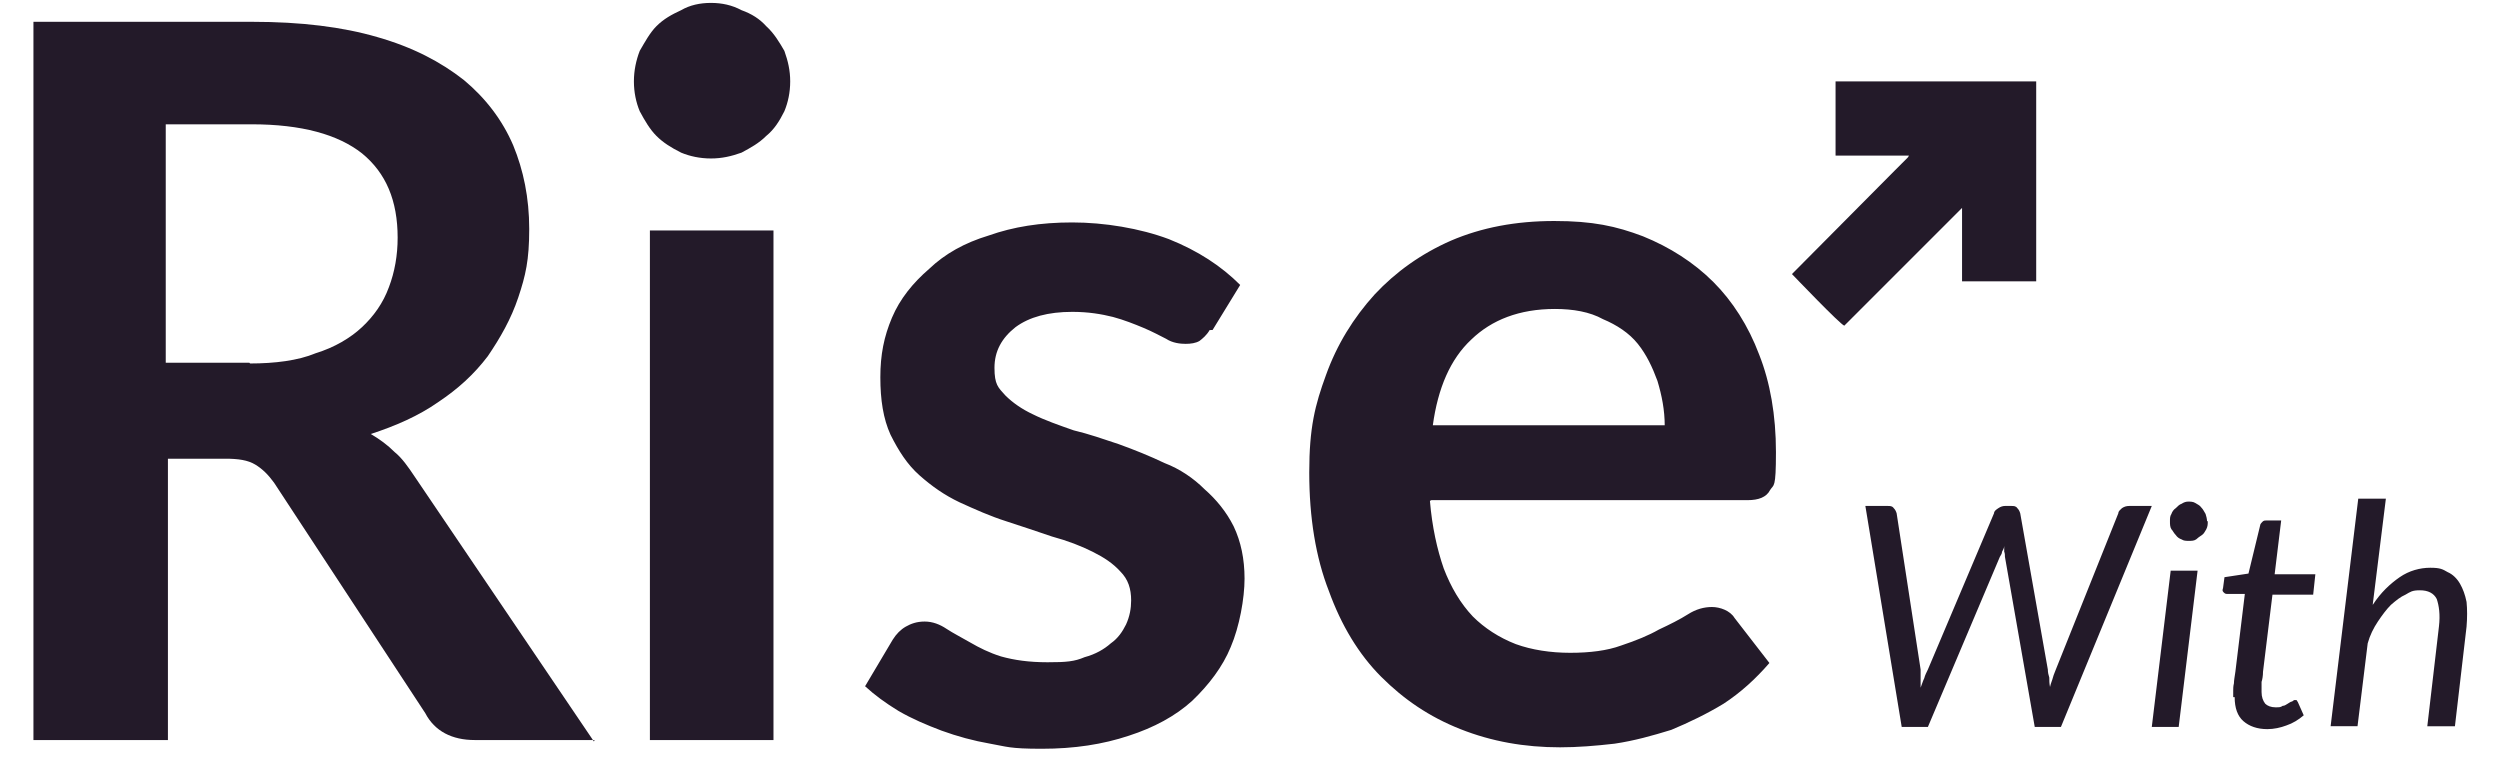 <?xml version="1.0" encoding="UTF-8"?> <svg xmlns="http://www.w3.org/2000/svg" id="Layer_1" data-name="Layer 1" version="1.1" viewBox="0 0 343.9 105"><defs><style> .cls-1 { fill-rule: evenodd; } .cls-1, .cls-2 { fill: #231a29; stroke-width: 0px; } </style></defs><path class="cls-2" d="M81.8,101.8h-16.5c-3.1,0-5.5-1.2-6.8-3.7l-20.8-31.7c-.8-1.1-1.6-1.9-2.6-2.5s-2.3-.8-4.1-.8h-7.9v38.7H4.6V3h30.1c6.7,0,12.4.7,17.2,2.1,4.9,1.4,8.7,3.4,11.9,5.9,3,2.5,5.3,5.5,6.8,9,1.4,3.4,2.2,7.2,2.2,11.5s-.5,6.4-1.5,9.4-2.5,5.6-4.2,8.1c-1.9,2.5-4.1,4.5-6.8,6.3-2.7,1.9-5.9,3.3-9.3,4.4,1.2.7,2.3,1.5,3.3,2.5,1,.8,1.9,2.1,2.7,3.3l24.7,36.5ZM34.4,50c3.4,0,6.6-.4,9-1.4,2.6-.8,4.8-2.1,6.4-3.6,1.6-1.5,2.9-3.3,3.7-5.5.8-2.1,1.2-4.4,1.2-6.8,0-5.1-1.6-8.9-4.9-11.6-3.3-2.6-8.3-4-15.2-4h-11.8v32.8h11.5Z"></path><path class="cls-2" d="M108.7,11.2c0,1.5-.3,2.9-.8,4.1-.7,1.4-1.4,2.5-2.5,3.4-1,1-2.1,1.6-3.4,2.3-1.4.5-2.7.8-4.2.8s-2.9-.3-4.1-.8c-1.4-.7-2.5-1.4-3.4-2.3s-1.6-2.1-2.3-3.4c-.5-1.2-.8-2.6-.8-4.1s.3-2.9.8-4.2c.7-1.2,1.4-2.5,2.3-3.4,1-1,2.1-1.6,3.4-2.2,1.2-.7,2.6-1,4.1-1s2.9.3,4.2,1c1.4.5,2.5,1.2,3.4,2.2,1.1,1,1.8,2.2,2.5,3.4.5,1.4.8,2.7.8,4.2ZM106.4,31.7v70.1h-17V31.7h17ZM166.4,45.4c-.4.7-1,1.2-1.4,1.5-.5.3-1.2.4-1.9.4s-1.8-.1-2.7-.7c-.8-.4-1.9-1-3.1-1.5s-2.7-1.1-4.2-1.5c-1.6-.4-3.4-.7-5.6-.7-3.3,0-5.9.7-7.8,2.1-1.9,1.5-2.9,3.3-2.9,5.6s.5,2.7,1.5,3.8c1,1,2.3,1.9,3.8,2.6,1.6.8,3.6,1.5,5.6,2.2,2.1.5,4.1,1.2,6.2,1.9,2.2.8,4.2,1.6,6.3,2.6,2.1.8,4,2.1,5.5,3.6,1.6,1.4,3,3.1,4,5.1,1,2.1,1.5,4.5,1.5,7.2s-.7,6.6-1.9,9.4c-1.1,2.7-3,5.2-5.3,7.4-2.3,2.1-5.3,3.7-8.7,4.8-3.6,1.2-7.5,1.8-12,1.8s-4.8-.3-7.1-.7c-2.3-.4-4.5-1-6.7-1.8-2.1-.8-4-1.6-5.9-2.7-1.8-1.1-3.3-2.2-4.6-3.4l3.8-6.4c.5-.8,1.1-1.4,1.8-1.8.7-.4,1.5-.7,2.6-.7s2.1.4,3,1,2.1,1.2,3.3,1.9c1.2.7,2.6,1.4,4.2,1.9,1.8.5,3.8.8,6.4.8s3.7-.1,5.1-.7c1.5-.4,2.7-1.1,3.6-1.9,1-.7,1.6-1.6,2.1-2.6.5-1.1.7-2.2.7-3.3,0-1.6-.4-2.9-1.5-4-1-1.1-2.2-1.9-3.8-2.7s-3.4-1.5-5.6-2.1c-2.1-.7-4.1-1.4-6.3-2.1s-4.2-1.6-6.4-2.6c-2.1-1-3.8-2.2-5.5-3.7s-2.9-3.4-4-5.6c-1-2.2-1.4-4.8-1.4-7.9s.5-5.6,1.6-8.2c1.1-2.6,2.9-4.8,5.1-6.7,2.2-2.1,4.9-3.6,8.2-4.6,3.4-1.2,7.1-1.8,11.5-1.8s9.3.8,13.3,2.3c4,1.6,7.2,3.7,9.8,6.3l-3.8,6.2ZM196.7,68.9c.3,3.6,1,6.7,1.9,9.3,1,2.6,2.3,4.8,4,6.6,1.6,1.6,3.6,2.9,5.9,3.8,2.2.8,4.8,1.2,7.5,1.2s5.1-.3,7-1c2.1-.7,3.8-1.4,5.2-2.2,1.5-.7,2.9-1.4,4-2.1s2.2-1,3.3-1,2.5.5,3.1,1.5l4.8,6.2c-1.9,2.2-4,4.1-6.3,5.6-2.3,1.4-4.8,2.6-7.2,3.6-2.6.8-5.1,1.5-7.8,1.9-2.6.3-5.1.5-7.5.5-4.9,0-9.4-.8-13.7-2.5s-7.8-4.1-10.9-7.2c-3.1-3.1-5.5-7.1-7.2-11.8-1.8-4.6-2.7-10.1-2.7-16.3s.8-9.3,2.3-13.4c1.5-4.2,3.8-7.9,6.7-11.1,2.9-3.1,6.4-5.6,10.5-7.4,4.2-1.8,8.9-2.7,14.2-2.7s8.5.7,12.2,2.1c3.7,1.5,7,3.6,9.7,6.3,2.6,2.6,4.8,6,6.3,10,1.5,3.8,2.3,8.3,2.3,13.4s-.3,4.4-.8,5.2c-.5,1-1.6,1.4-3.1,1.4h-43.5ZM229,58.6c0-2.2-.4-4.2-1-6.2-.7-1.9-1.5-3.6-2.7-5.1s-2.9-2.6-4.8-3.4c-1.8-1-4.1-1.4-6.6-1.4-4.9,0-8.7,1.5-11.5,4.2-2.9,2.7-4.6,6.7-5.3,11.8h31.9Z"></path><path class="cls-1" d="M252.7,21.4h9.9c-.2.3,0,.1-.2.3l-.8.8c-.3.3-.6.6-1,1l-14.1,14.2c.3.3,6.6,6.9,7.2,7.1l16.2-16.2v10.1c0,0,10.2,0,10.2,0V11.2s-27.6,0-27.6,0v10.2Z"></path><path class="cls-2" d="M296,69.6l-12.5,30.4h-3.6l-4.1-23.4c0-.2,0-.5-.1-.7,0-.3,0-.6,0-.8,0,.3-.2.6-.3.8,0,.3-.2.5-.3.7l-9.9,23.4h-3.6l-5-30.4h3.1c.3,0,.6,0,.8.3.2.2.3.4.4.7l3.3,21.5c0,.4,0,.8,0,1.2,0,.4,0,.9,0,1.3.2-.5.3-.9.5-1.3.1-.4.3-.8.5-1.2l9.1-21.5c0-.3.3-.5.6-.7.3-.2.6-.3.9-.3h.9c.3,0,.6,0,.8.3.2.2.3.4.4.7l3.8,21.5c0,.4.1.8.2,1.1,0,.4,0,.8.1,1.3.1-.5.3-.9.4-1.3.1-.4.3-.8.4-1.1l8.6-21.5c0-.3.3-.5.5-.7.3-.2.6-.3,1-.3h3.1ZM302.3,78.5l-2.6,21.5h-3.7l2.6-21.5h3.7ZM303.7,71.7c0,.4,0,.7-.2,1.1-.2.3-.3.6-.6.8-.3.2-.6.4-.8.6-.3.2-.6.2-1,.2s-.7,0-1-.2c-.3-.1-.6-.3-.8-.6-.3-.3-.4-.6-.6-.8-.2-.3-.2-.7-.2-1.1s0-.7.2-1c.1-.3.3-.6.6-.8.3-.3.5-.5.8-.6.3-.2.6-.3.9-.3s.7,0,1,.2c.3.2.6.3.8.6.3.3.4.6.6.9.1.3.2.7.2,1ZM307.2,95.9v-.9c0-.3,0-.6.1-1,0-.4.1-.9.2-1.6l1.3-10.7h-2.4c-.2,0-.3,0-.5-.2s-.2-.3-.1-.6l.2-1.5,3.3-.5,1.6-6.6c0-.2.2-.4.3-.5.2-.2.3-.2.6-.2h2l-.9,7.4h5.6l-.3,2.8h-5.6l-1.3,10.6c0,.6-.1,1.1-.2,1.4,0,.3,0,.6,0,.8,0,.2,0,.3,0,.4v.2c0,.7.2,1.2.5,1.6.3.3.8.5,1.4.5s.7,0,1-.2c.3,0,.5-.2.7-.3s.4-.3.6-.3c.1-.1.3-.2.3-.2.1,0,.2,0,.3,0,0,0,.1.1.2.3l.8,1.8c-.7.6-1.5,1.1-2.4,1.4-.8.3-1.7.5-2.6.5-1.4,0-2.5-.4-3.3-1.1-.8-.7-1.2-1.8-1.2-3.3ZM326.4,83.2c1.1-1.7,2.4-2.9,3.7-3.8s2.8-1.3,4.2-1.3,1.7.2,2.4.6c.7.3,1.3.9,1.7,1.6.4.7.7,1.5.9,2.5.1,1,.1,2.2,0,3.4l-1.6,13.7h-3.8l1.6-13.7c.2-1.7,0-2.9-.3-3.8-.4-.8-1.2-1.2-2.3-1.2s-1.3.2-2,.6c-.7.3-1.3.8-2,1.4-.6.6-1.2,1.4-1.8,2.3-.6.9-1.1,1.9-1.4,3l-1.4,11.4h-3.7l3.8-31.3h3.8l-1.8,14.5Z"></path></svg> 